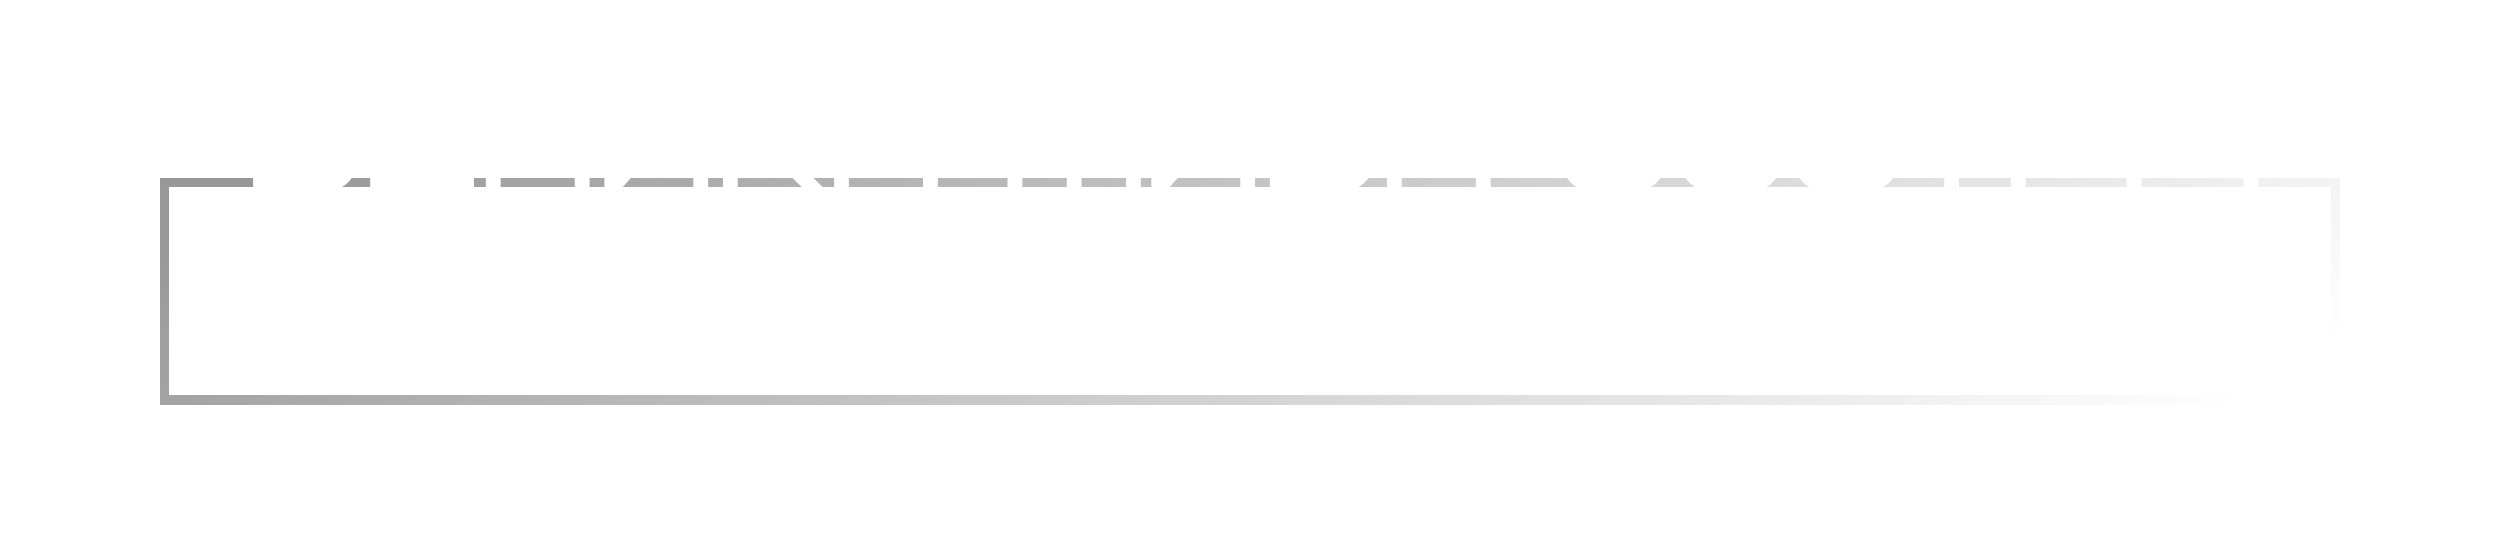 <?xml version="1.0" encoding="UTF-8"?> <svg xmlns="http://www.w3.org/2000/svg" width="641" height="140" viewBox="0 0 641 140" fill="none"> <g filter="url(#filter0_ddi_229_14)"> <rect x="41" y="6" width="559" height="58" fill="white" fill-opacity="0.17" shape-rendering="crispEdges"></rect> <rect x="42.168" y="7.168" width="556.663" height="55.663" stroke="url(#paint0_linear_229_14)" stroke-width="2.337" shape-rendering="crispEdges"></rect> </g> <path d="M83.9 49H64.9V22.4H83.9C87.89 22.4 91.5 25.782 91.5 30C91.5 32.28 90.626 34.18 88.916 35.7C90.626 37.22 91.5 39.12 91.5 41.4C91.5 45.504 88.156 48.886 83.9 49ZM83.9 37.6H68.7V45.2H83.9C85.99 45.2 87.7 43.49 87.7 41.4C87.7 39.31 85.99 37.6 83.9 37.6ZM68.7 26.2V33.8H83.9C85.99 33.8 87.7 32.09 87.7 30C87.7 27.91 85.99 26.2 83.9 26.2H68.7ZM98.722 26.2V33.8H117.721V37.6H98.722V45.2H121.521V49H94.921V22.4H121.521V26.2H98.722ZM132.172 22.4H151.172V49H147.372V26.2H132.172C130.082 26.2 128.372 27.91 128.372 30V49H124.572V30C124.572 25.896 127.916 22.514 132.172 22.4ZM154.964 49V22.4H158.764V43.49L177.764 22.4H181.564V49H177.764V27.53L158.764 49H154.964ZM211.957 22.4L198.657 35.7L211.957 49H206.599L195.199 37.6H189.157V49H185.357V22.4H189.157V33.8H195.199L206.599 22.4H211.957ZM232.857 26.2H221.457C219.367 26.2 217.657 27.91 217.657 30V37.6H236.657V30C236.657 27.91 234.947 26.2 232.857 26.2ZM240.457 30V49H236.657V41.4H217.657V49H213.857V30C213.857 25.972 217.201 22.4 221.457 22.4H232.857C236.923 22.4 240.343 25.782 240.457 30ZM273.524 32.508V22.4H277.324V32.508L288.724 26.2V22.4H292.524V28.442L279.338 35.738L292.524 43.034V49H288.724V45.276L277.324 38.968V49H273.524V38.968L262.124 45.276V49H258.324V43.034L271.51 35.738L258.324 28.442V22.4H262.124V26.2L273.524 32.508ZM295.201 49V22.4H299.001V43.49L318.001 22.4H321.801V49H318.001V27.53L299.001 49H295.201ZM344.593 49H325.593V22.4H344.593C348.583 22.4 352.193 25.782 352.193 30C352.193 32.28 351.319 34.18 349.609 35.7C351.319 37.22 352.193 39.12 352.193 41.4C352.193 45.504 348.849 48.886 344.593 49ZM344.593 37.6H329.393V45.2H344.593C346.683 45.2 348.393 43.49 348.393 41.4C348.393 39.31 346.683 37.6 344.593 37.6ZM329.393 26.2V33.8H344.593C346.683 33.8 348.393 32.09 348.393 30C348.393 27.91 346.683 26.2 344.593 26.2H329.393ZM374.615 26.2H363.215C361.125 26.2 359.415 27.91 359.415 30V37.6H378.415V30C378.415 27.91 376.705 26.2 374.615 26.2ZM382.215 30V49H378.415V41.4H359.415V49H355.615V30C355.615 25.972 358.959 22.4 363.215 22.4H374.615C378.681 22.4 382.101 25.782 382.215 30ZM411.862 37.6V33.8H419.462C421.552 33.8 423.262 32.09 423.262 30C423.262 27.91 421.552 26.2 419.462 26.2H408.062C405.972 26.2 404.262 27.91 404.262 30H400.462C400.462 25.972 403.806 22.4 408.062 22.4H419.462C423.452 22.4 427.062 25.782 427.062 30C427.062 32.28 426.188 34.18 424.478 35.7C426.188 37.22 427.062 39.12 427.062 41.4C427.062 45.428 423.718 49 419.462 49H408.062C403.92 49 400.576 45.694 400.462 41.4H404.262C404.262 43.49 405.972 45.2 408.062 45.2H419.462C421.552 45.2 423.262 43.49 423.262 41.4C423.262 39.31 421.552 37.6 419.462 37.6H411.862ZM438.444 45.2H449.084C451.174 45.2 452.884 43.49 452.884 41.4V37.6H437.684C433.618 37.6 430.084 34.294 430.084 30V22.4H433.884V30C433.884 32.09 435.594 33.8 437.684 33.8H452.884V22.4H456.684V41.4C456.684 45.428 453.34 49 449.084 49H438.444C434.302 49 430.958 45.694 430.844 41.4H434.644C434.644 43.49 436.354 45.2 438.444 45.2ZM467.706 22.4H479.106C483.172 22.4 486.592 25.782 486.706 30H482.906C482.906 27.91 481.196 26.2 479.106 26.2H467.706C465.616 26.2 463.906 27.91 463.906 30V41.4C463.906 43.49 465.616 45.2 467.706 45.2H479.106C481.196 45.2 482.906 43.49 482.906 41.4H486.706C486.706 45.428 483.362 49 479.106 49H467.706C463.64 49 460.106 45.694 460.106 41.4V30C460.106 25.896 463.45 22.514 467.706 22.4ZM513.686 26.2H502.286V49H498.486V26.2H487.086V22.4H513.686V26.2ZM538.393 33.8V30C538.393 27.91 536.683 26.2 534.593 26.2H519.393V37.6H534.593C536.683 37.6 538.393 35.89 538.393 33.8ZM542.193 30V33.8C542.193 37.828 538.849 41.4 534.593 41.4H519.393V49H515.593V22.4H534.593C538.659 22.4 542.079 25.782 542.193 30ZM545.244 49V22.4H549.044V49H545.244ZM560.071 35.662H575.271V22.4H579.071V49H575.271V39.462H560.071C556.005 39.462 552.471 36.156 552.471 31.862V22.4H556.271V31.862C556.271 33.952 557.981 35.662 560.071 35.662Z" fill="white"></path> <defs> <filter id="filter0_ddi_229_14" x="0.108" y="0.158" width="640.783" height="139.783" filterUnits="userSpaceOnUse" color-interpolation-filters="sRGB"> <feFlood flood-opacity="0" result="BackgroundImageFix"></feFlood> <feColorMatrix in="SourceAlpha" type="matrix" values="0 0 0 0 0 0 0 0 0 0 0 0 0 0 0 0 0 0 127 0" result="hardAlpha"></feColorMatrix> <feOffset dy="35.05"></feOffset> <feGaussianBlur stdDeviation="20.446"></feGaussianBlur> <feColorMatrix type="matrix" values="0 0 0 0 0.027 0 0 0 0 0.039 0 0 0 0 0.118 0 0 0 0.24 0"></feColorMatrix> <feBlend mode="normal" in2="BackgroundImageFix" result="effect1_dropShadow_229_14"></feBlend> <feColorMatrix in="SourceAlpha" type="matrix" values="0 0 0 0 0 0 0 0 0 0 0 0 0 0 0 0 0 0 127 0" result="hardAlpha"></feColorMatrix> <feOffset dy="4.673"></feOffset> <feGaussianBlur stdDeviation="2.337"></feGaussianBlur> <feComposite in2="hardAlpha" operator="out"></feComposite> <feColorMatrix type="matrix" values="0 0 0 0 0 0 0 0 0 0 0 0 0 0 0 0 0 0 0.25 0"></feColorMatrix> <feBlend mode="normal" in2="effect1_dropShadow_229_14" result="effect2_dropShadow_229_14"></feBlend> <feBlend mode="normal" in="SourceGraphic" in2="effect2_dropShadow_229_14" result="shape"></feBlend> <feColorMatrix in="SourceAlpha" type="matrix" values="0 0 0 0 0 0 0 0 0 0 0 0 0 0 0 0 0 0 127 0" result="hardAlpha"></feColorMatrix> <feOffset></feOffset> <feGaussianBlur stdDeviation="6"></feGaussianBlur> <feComposite in2="hardAlpha" operator="arithmetic" k2="-1" k3="1"></feComposite> <feColorMatrix type="matrix" values="0 0 0 0 0 0 0 0 0 0 0 0 0 0 0 0 0 0 0.6 0"></feColorMatrix> <feBlend mode="normal" in2="shape" result="effect3_innerShadow_229_14"></feBlend> </filter> <linearGradient id="paint0_linear_229_14" x1="495.84" y1="110.438" x2="327.525" y2="-165.097" gradientUnits="userSpaceOnUse"> <stop stop-color="white"></stop> <stop offset="0.966" stop-color="#989898"></stop> </linearGradient> </defs> </svg> 